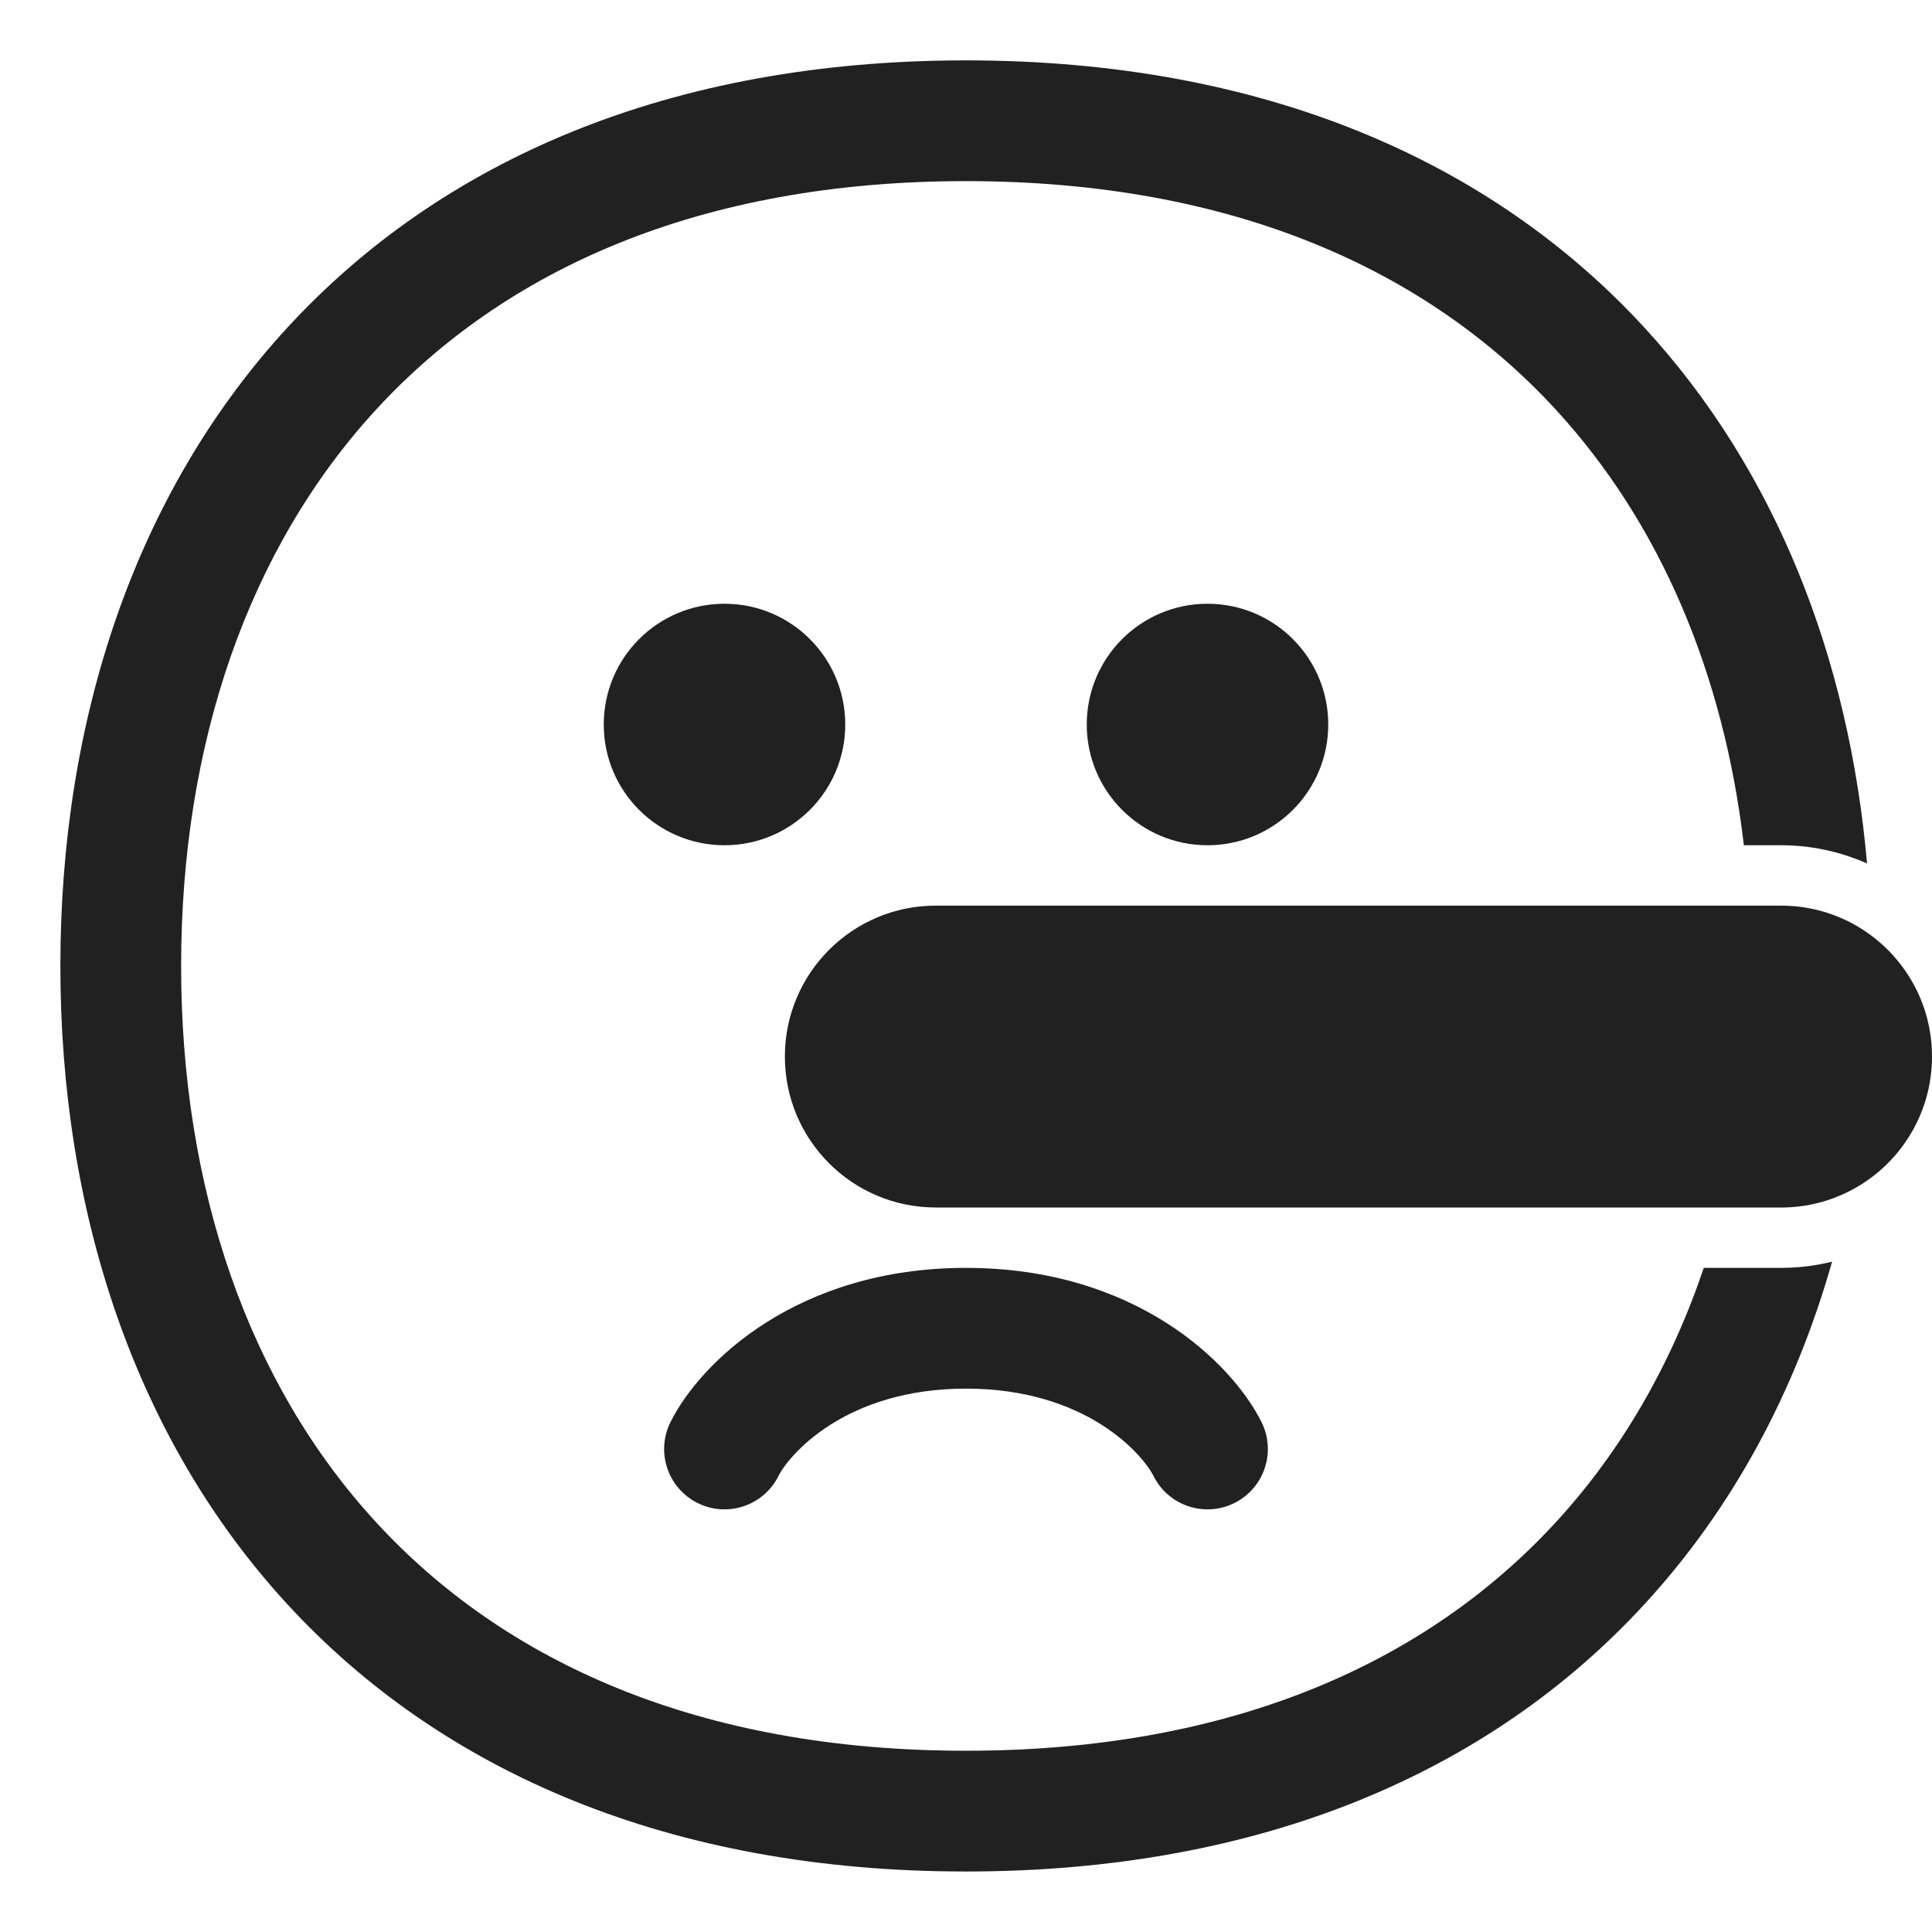 <svg width="32" height="32" viewBox="0 0 32 32" fill="none" xmlns="http://www.w3.org/2000/svg">
<path d="M6.235 6.778C4.106 9.089 3 12.329 3 15.999C3 19.669 4.106 22.909 6.235 25.22C8.351 27.518 11.568 28.998 15.999 28.998C20.43 28.998 23.647 27.518 25.763 25.22C26.855 24.035 27.677 22.606 28.22 21H29.5L29.528 21L29.563 20.999C29.832 20.995 30.094 20.959 30.345 20.897C29.739 23.037 28.707 24.975 27.234 26.575C24.685 29.344 20.903 30.998 15.999 30.998C11.095 30.998 7.313 29.344 4.763 26.575C2.226 23.82 1 20.06 1 15.999C1 11.938 2.226 8.178 4.763 5.423C7.313 2.654 11.095 1 15.999 1C20.903 1 24.685 2.654 27.234 5.423C29.414 7.79 30.626 10.898 30.924 14.302C30.683 14.195 30.428 14.114 30.162 14.063C29.947 14.021 29.726 14 29.5 14H28.884C28.551 11.156 27.496 8.659 25.763 6.778C23.647 4.48 20.43 3 15.999 3C11.568 3 8.351 4.48 6.235 6.778Z" fill="#212121"/>
<path d="M29.52 20L29.5 20H15.5C14.119 20 13 18.881 13 17.5C13 16.119 14.119 15 15.5 15H29.5C29.662 15 29.82 15.015 29.974 15.045C30.35 15.117 30.696 15.273 30.991 15.493C31.604 15.949 32 16.678 32 17.5C32 18.474 31.442 19.319 30.629 19.731C30.302 19.897 29.935 19.993 29.545 20L29.52 20Z" fill="#212121"/>
<path d="M12 14C13.105 14 14 13.105 14 12C14 10.895 13.105 10 12 10C10.895 10 10 10.895 10 12C10 13.105 10.895 14 12 14Z" fill="#212121"/>
<path d="M22 12C22 13.105 21.105 14 20 14C18.895 14 18 13.105 18 12C18 10.895 18.895 10 20 10C21.105 10 22 10.895 22 12Z" fill="#212121"/>
<path d="M16 23C13.995 23 13.066 24.104 12.894 24.447C12.647 24.941 12.047 25.141 11.553 24.894C11.059 24.647 10.859 24.047 11.106 23.553C11.601 22.562 13.205 21 16 21C18.795 21 20.399 22.562 20.894 23.553C21.141 24.047 20.941 24.647 20.447 24.894C19.953 25.141 19.353 24.941 19.106 24.447C18.934 24.104 18.005 23 16 23Z" fill="#212121"/>
</svg>
